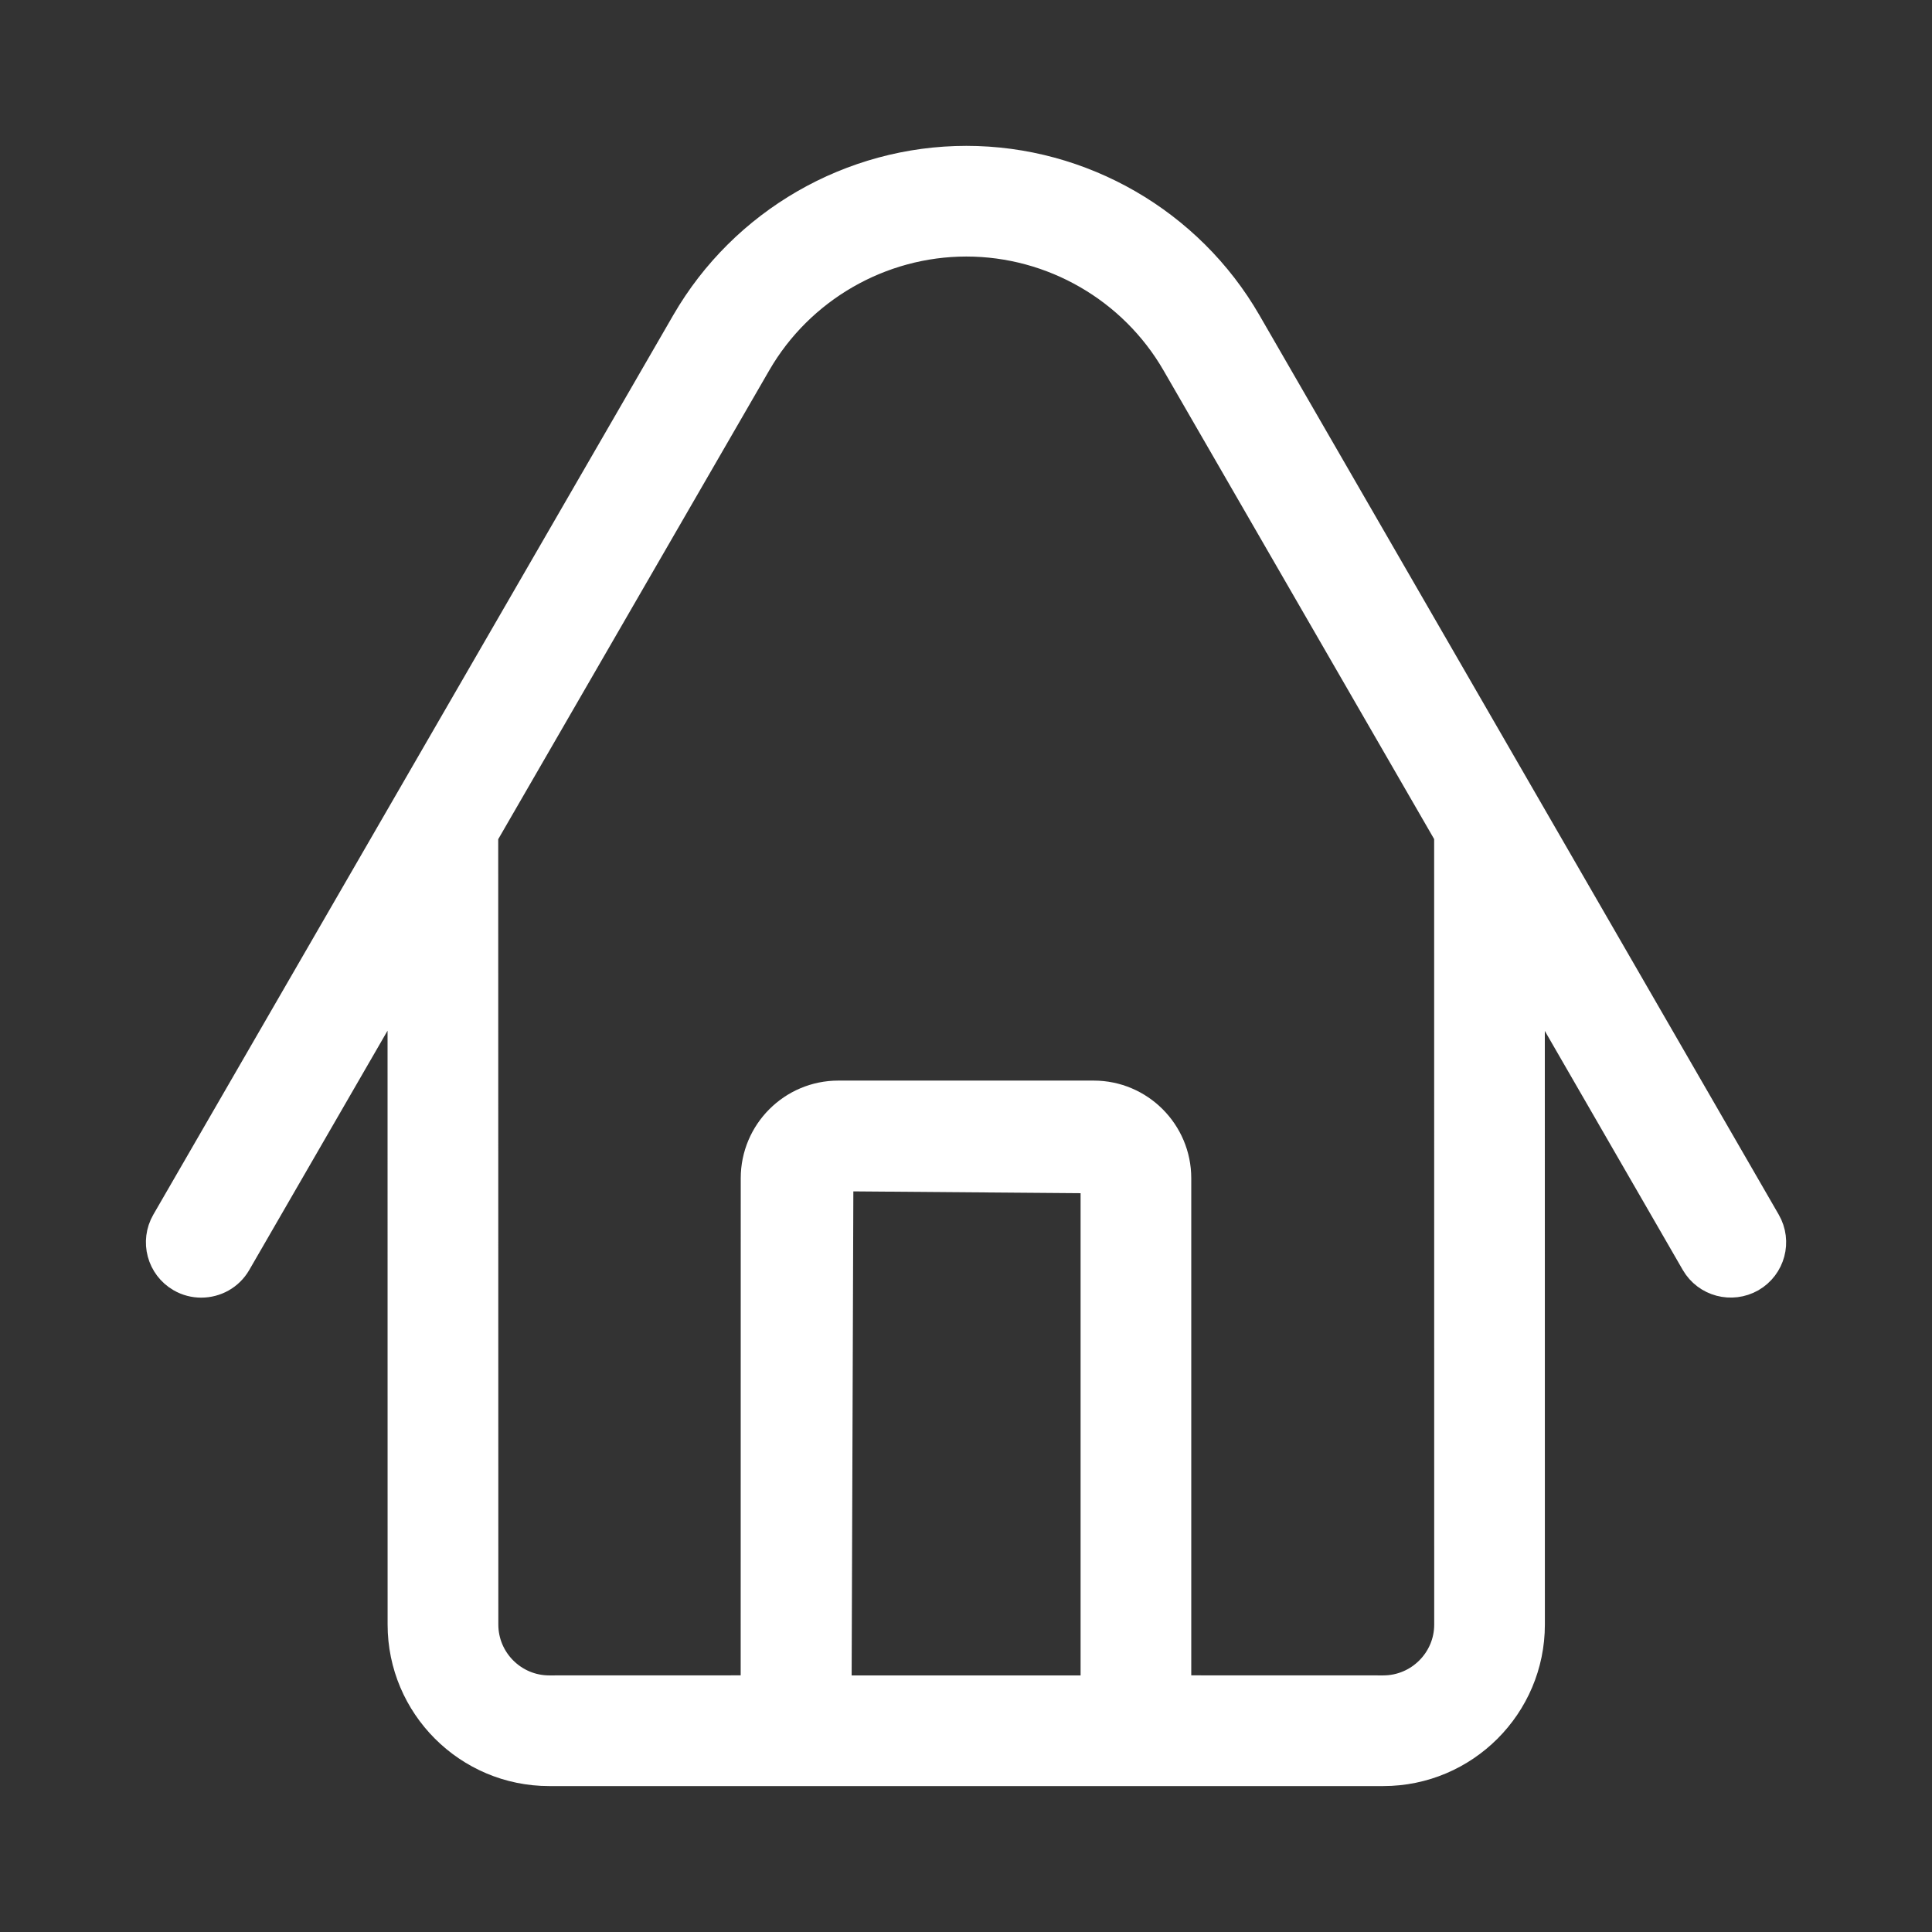 <?xml version="1.0" encoding="UTF-8"?>
<svg width="32px" height="32px" viewBox="0 0 32 32" version="1.1" xmlns="http://www.w3.org/2000/svg" xmlns:xlink="http://www.w3.org/1999/xlink">
    <rect x="0" y="0" width="32" height="32" fill="#333333" stroke="none"/>
    <title>F831E8B0-4EB2-4C80-B336-90D90B641C2D</title>
    <g id="👨🏻‍💻-UI-dektop" stroke="none" stroke-width="1" fill="none" fill-rule="evenodd">
        <g id="00.2-Home-desplegable" transform="translate(-71, -300)" fill="#FFFFFF" fill-rule="nonzero" stroke="#FFFFFF" stroke-width="0.5">
            <g id="menu-flotente" transform="translate(59, 292)">
                <g id="Icon-Copy" transform="translate(12, 8)">
                    <path d="M9.097,29.333 C7.758,29.333 6.67,28.245 6.67,26.908 L6.669,16.139 L3.912,20.91 C3.788,21.125 3.564,21.243 3.333,21.243 C3.22,21.243 3.105,21.215 3,21.154 C2.681,20.97 2.572,20.562 2.756,20.243 L11.37,5.341 C12.325,3.691 14.101,2.666 16.006,2.666 C17.913,2.666 19.689,3.693 20.642,5.343 L29.245,20.243 C29.429,20.562 29.32,20.969 29,21.154 C28.681,21.335 28.274,21.229 28.089,20.91 L25.337,16.142 L25.338,26.908 C25.338,28.245 24.249,29.333 22.911,29.333 L9.097,29.333 Z M16.006,3.999 C14.576,3.999 13.241,4.77 12.526,6.007 L8.002,13.833 L8.004,26.908 C8.004,27.509 8.494,28 9.097,28 L12.518,27.999 L12.519,19.515 C12.519,18.761 13.132,18.148 13.885,18.148 L18.115,18.148 C18.868,18.148 19.481,18.761 19.481,19.515 L19.481,27.999 L22.911,28 C23.514,28 24.005,27.509 24.005,26.908 L24.004,13.831 L19.488,6.01 C18.772,4.77 17.438,3.999 16.006,3.999 Z M13.885,19.481 L13.855,28 L18.148,28 L18.148,19.515 L13.885,19.481 Z" id="icon-color"></path>
                </g>
            </g>
        </g>
    </g>
</svg>